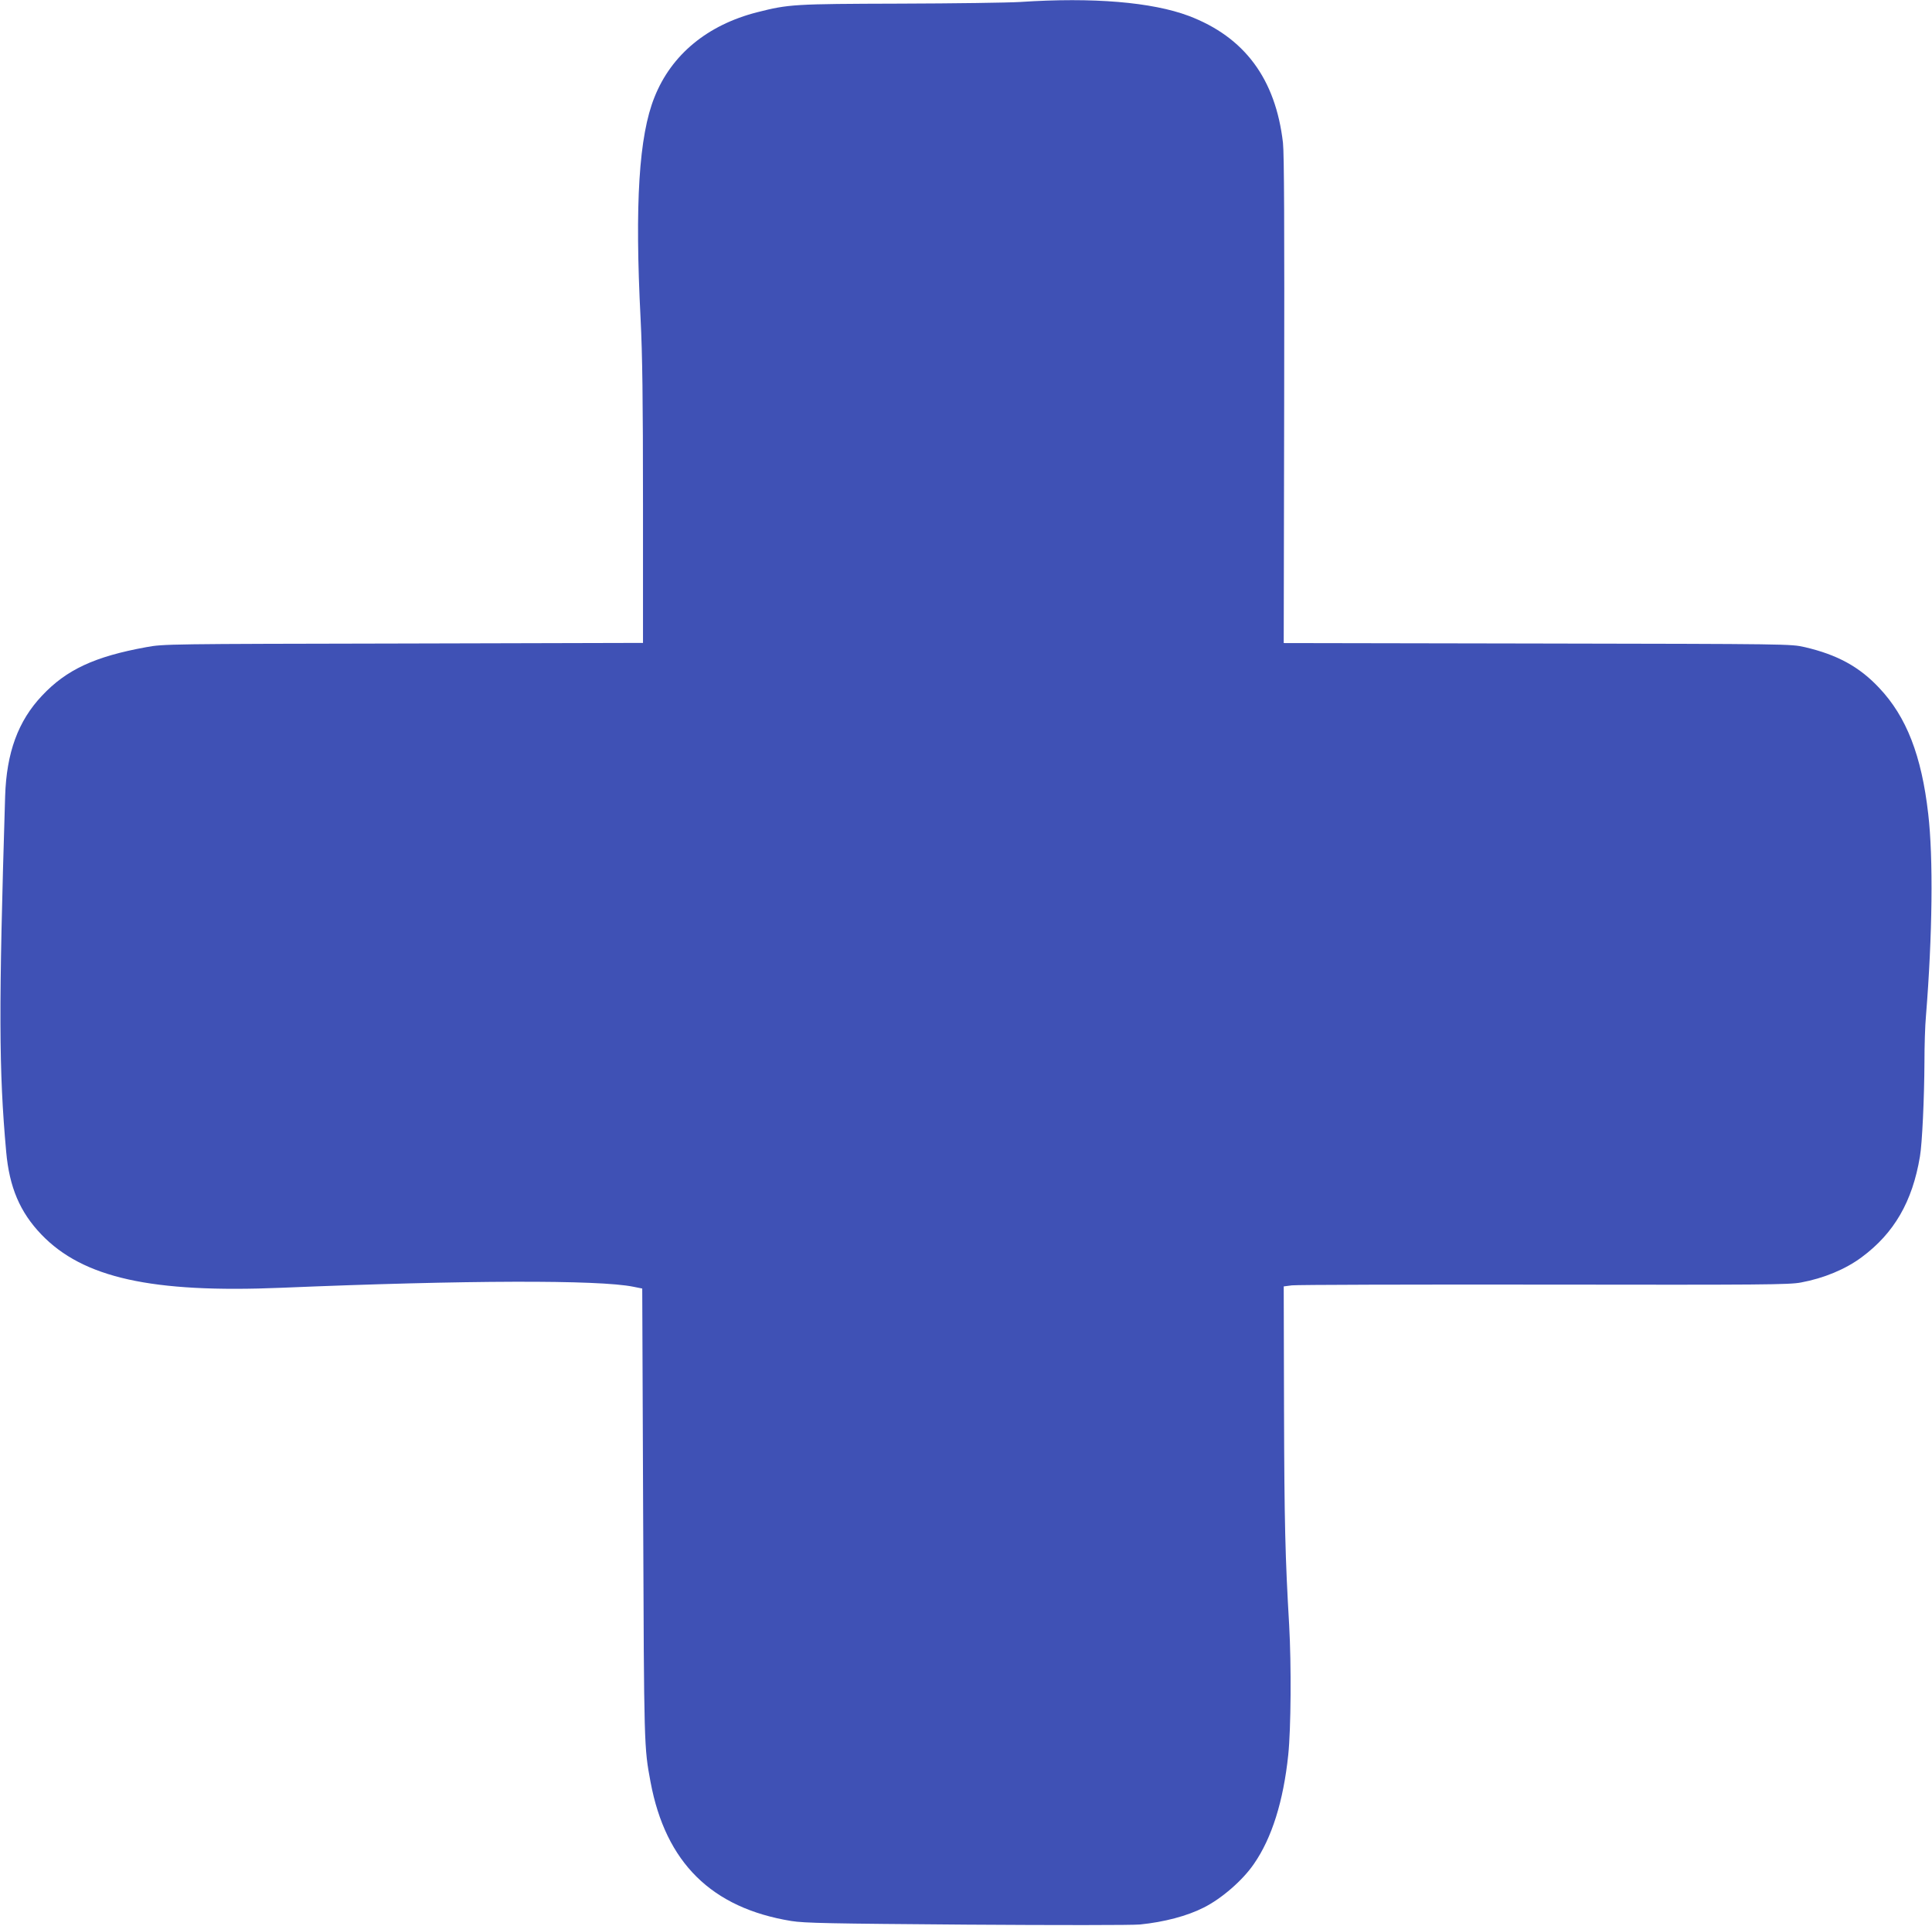 <?xml version="1.0" standalone="no"?>
<!DOCTYPE svg PUBLIC "-//W3C//DTD SVG 20010904//EN"
 "http://www.w3.org/TR/2001/REC-SVG-20010904/DTD/svg10.dtd">
<svg version="1.0" xmlns="http://www.w3.org/2000/svg"
 width="1280pt" height="1276pt" viewBox="0 0 1280 1276"
 preserveAspectRatio="xMidYMid meet">
<g transform="translate(0,1276) scale(0.1,-0.1)"
fill="#3f51b5" stroke="none">
<path d="M6760 12747 c-80 -5 -440 -10 -800 -11 -701 -2 -734 -4 -943 -57
-330 -84 -569 -281 -681 -563 -103 -256 -131 -705 -92 -1466 12 -241 16 -531
16 -1232 l0 -917 -1587 -4 c-1561 -3 -1590 -3 -1703 -24 -342 -62 -530 -149
-692 -322 -158 -167 -235 -377 -244 -666 -43 -1404 -42 -1813 7 -2355 21 -235
91 -400 233 -548 275 -287 730 -389 1591 -353 1225 51 2103 53 2330 7 l60 -12
6 -1489 c6 -1559 6 -1548 49 -1780 100 -535 405 -835 933 -921 88 -14 252 -17
1162 -24 591 -4 1099 -4 1148 1 159 16 312 56 422 112 118 59 259 181 333 290
118 170 195 415 227 722 18 173 21 593 6 860 -26 444 -32 678 -34 1432 l-2
811 54 7 c30 4 781 6 1670 5 1448 -2 1625 -1 1703 14 151 28 294 87 403 168
214 159 335 367 385 666 15 85 29 393 30 627 0 105 4 242 10 305 43 533 49
1047 15 1338 -44 386 -144 644 -325 835 -131 140 -278 220 -493 270 -92 21
-98 21 -1772 24 l-1680 3 3 1608 c2 1148 0 1635 -8 1706 -49 424 -255 701
-625 841 -243 91 -633 124 -1115 92z"/>
</g>
</svg>

